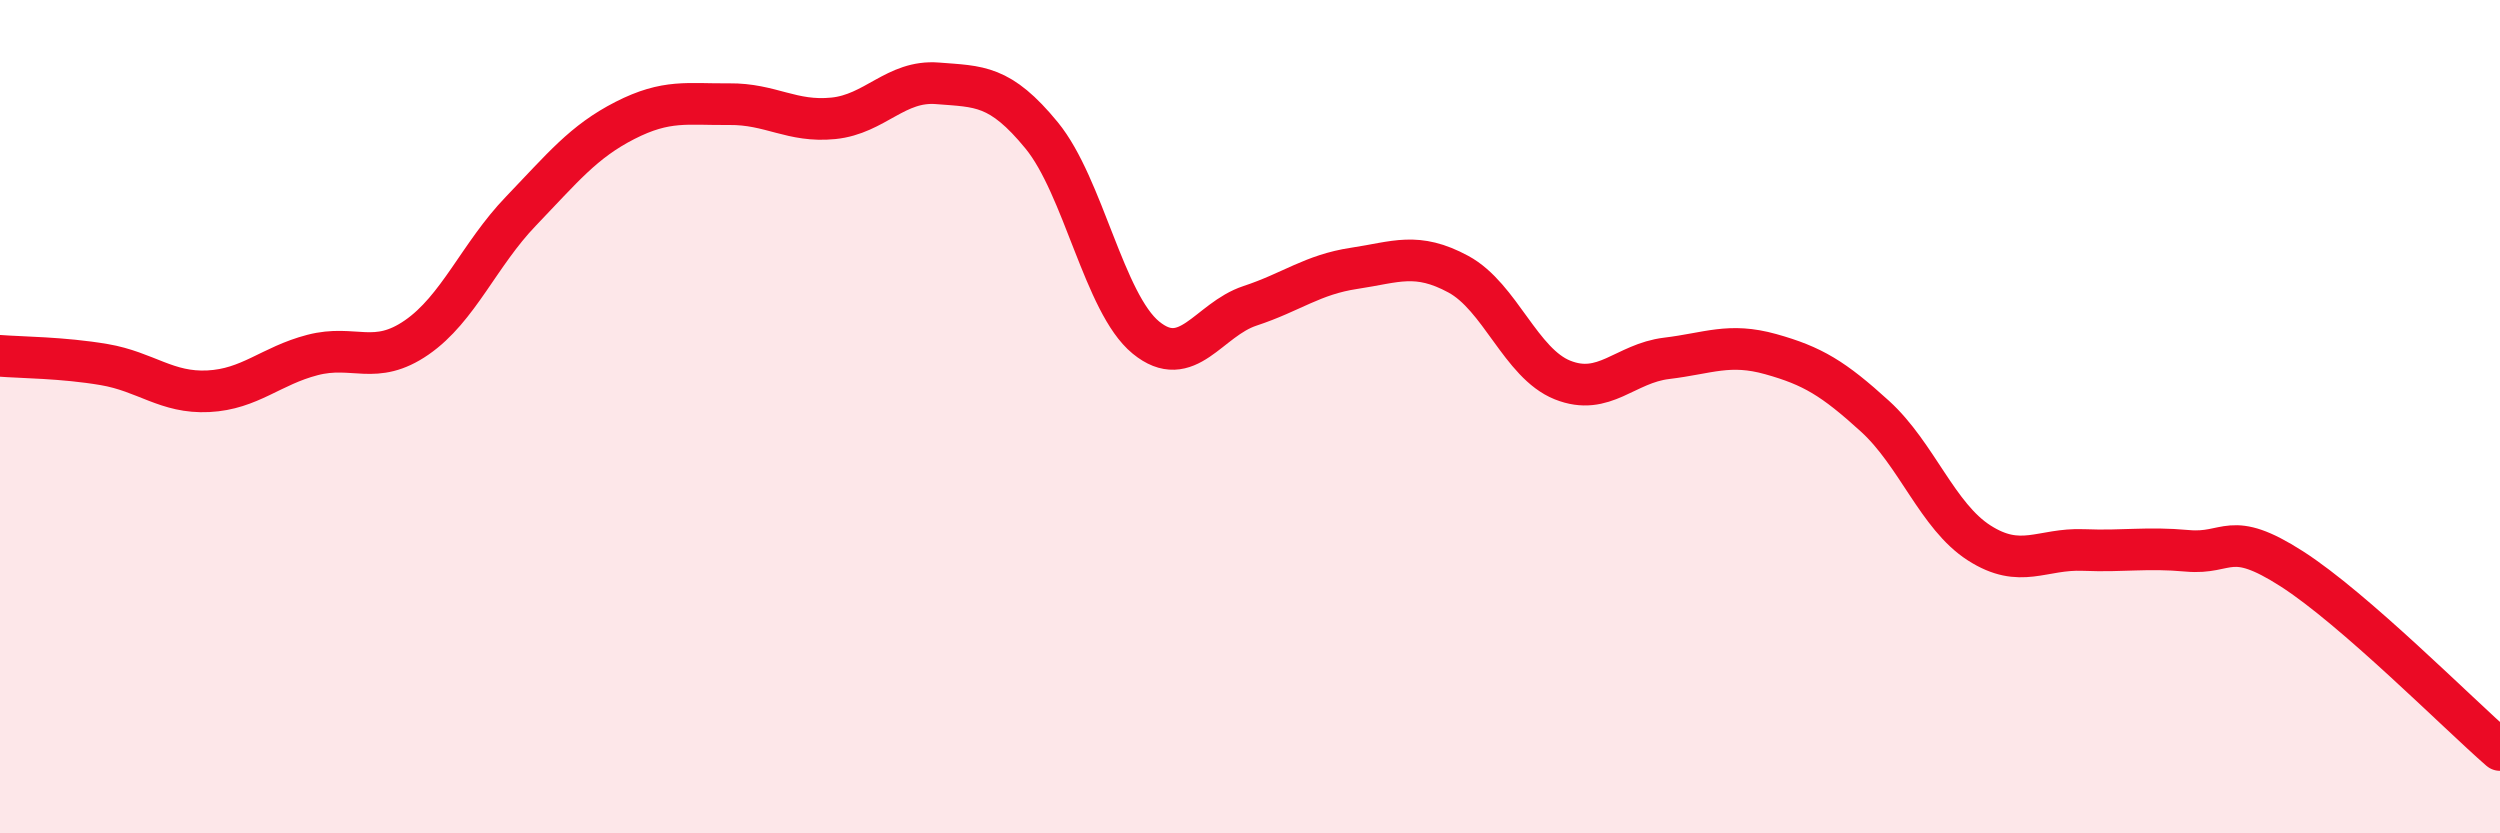 
    <svg width="60" height="20" viewBox="0 0 60 20" xmlns="http://www.w3.org/2000/svg">
      <path
        d="M 0,8.54 C 0.5,8.58 1.5,8.58 2.5,8.75 C 3.5,8.92 4,9.44 5,9.39 C 6,9.34 6.5,8.78 7.5,8.52 C 8.5,8.26 9,8.79 10,8.1 C 11,7.41 11.5,6.11 12.5,5.07 C 13.5,4.03 14,3.4 15,2.89 C 16,2.38 16.5,2.51 17.5,2.5 C 18.5,2.49 19,2.94 20,2.84 C 21,2.74 21.5,1.92 22.5,2 C 23.5,2.08 24,2.03 25,3.25 C 26,4.47 26.5,7.28 27.5,8.1 C 28.5,8.92 29,7.67 30,7.34 C 31,7.01 31.5,6.59 32.5,6.44 C 33.5,6.29 34,6.04 35,6.58 C 36,7.12 36.5,8.72 37.5,9.12 C 38.5,9.52 39,8.72 40,8.6 C 41,8.48 41.5,8.22 42.5,8.5 C 43.5,8.78 44,9.08 45,9.99 C 46,10.9 46.5,12.39 47.5,13.03 C 48.5,13.67 49,13.16 50,13.2 C 51,13.24 51.5,13.13 52.5,13.22 C 53.5,13.31 53.5,12.69 55,13.65 C 56.5,14.61 59,17.13 60,18L60 20L0 20Z"
        fill="#EB0A25"
        opacity="0.1"
        stroke-linecap="round"
        stroke-linejoin="round"
      />
      <path
        d="M 0,8.54 C 0.5,8.58 1.5,8.58 2.5,8.75 C 3.5,8.92 4,9.44 5,9.39 C 6,9.34 6.5,8.78 7.5,8.52 C 8.5,8.26 9,8.79 10,8.1 C 11,7.41 11.5,6.11 12.5,5.07 C 13.5,4.03 14,3.4 15,2.89 C 16,2.38 16.5,2.51 17.5,2.5 C 18.5,2.49 19,2.94 20,2.84 C 21,2.74 21.5,1.92 22.5,2 C 23.5,2.08 24,2.03 25,3.25 C 26,4.47 26.5,7.28 27.5,8.1 C 28.5,8.92 29,7.67 30,7.34 C 31,7.01 31.5,6.59 32.5,6.44 C 33.5,6.29 34,6.04 35,6.58 C 36,7.12 36.5,8.72 37.5,9.12 C 38.5,9.52 39,8.72 40,8.6 C 41,8.48 41.5,8.22 42.5,8.5 C 43.5,8.78 44,9.08 45,9.99 C 46,10.9 46.5,12.39 47.5,13.03 C 48.5,13.67 49,13.16 50,13.2 C 51,13.24 51.5,13.13 52.5,13.22 C 53.5,13.31 53.5,12.69 55,13.65 C 56.5,14.61 59,17.13 60,18"
        stroke="#EB0A25"
        stroke-width="1"
        fill="none"
        stroke-linecap="round"
        stroke-linejoin="round"
      />
    </svg>
  